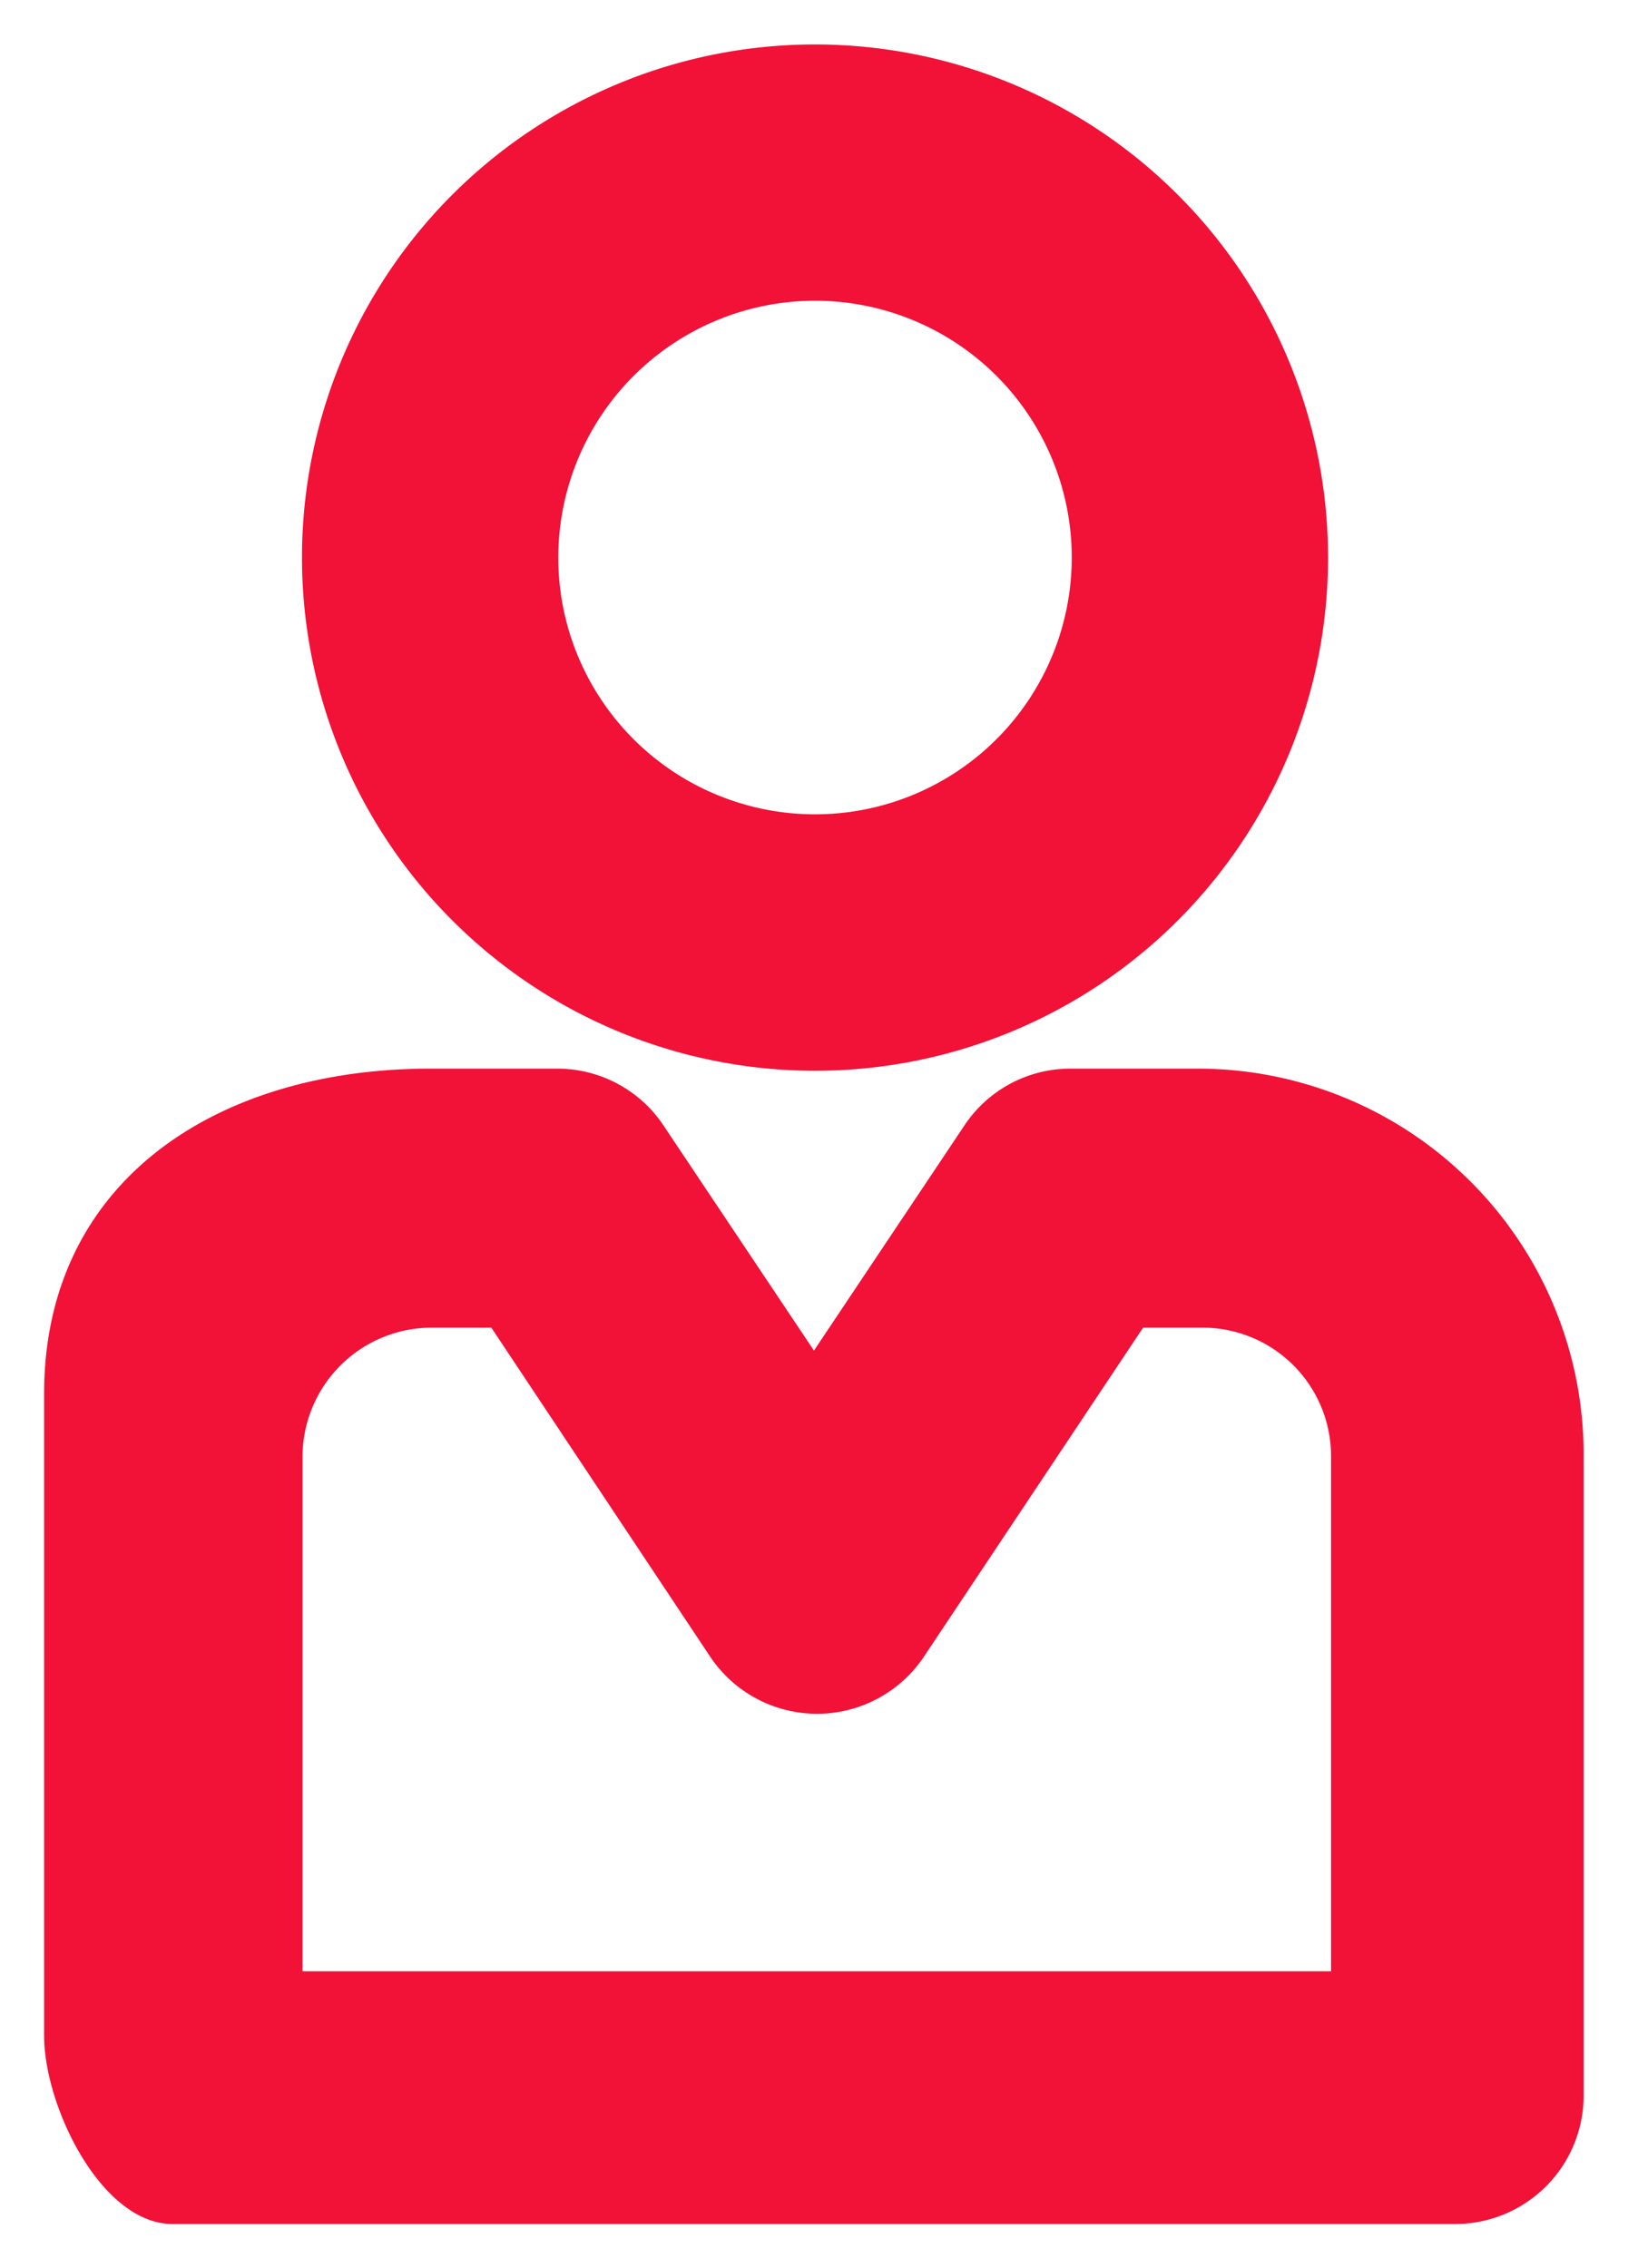 <svg xmlns="http://www.w3.org/2000/svg" width="18.459" height="25.711" viewBox="0 0 18.459 25.711"><path d="M1.957 25.211C1.148 25.211.5 23.878.5 23.074v-7.273c0-2.41 1.953-3.682 4.363-3.687h1.455a1.447 1.447 0 011.211.653l1.7 2.543 1.7-2.543a1.442 1.442 0 011.205-.653h1.455a4.374 4.374 0 014.367 4.368v7.273a1.457 1.457 0 01-1.455 1.456zm1.473-8.7v5.835h11.662v-5.835a1.457 1.457 0 00-1.455-1.461h-.676l-2.486 3.731a1.458 1.458 0 01-2.422 0L5.571 15.05h-.68a1.466 1.466 0 00-1.461 1.459zm-.006-10.19a5.817 5.817 0 115.818 5.817 5.819 5.819 0 01-5.818-5.82zm2.906 0a2.911 2.911 0 102.912-2.912A2.913 2.913 0 006.33 6.318z" data-name="Union 10" fill="#f21137" stroke="transparent" stroke-miterlimit="10"/></svg>